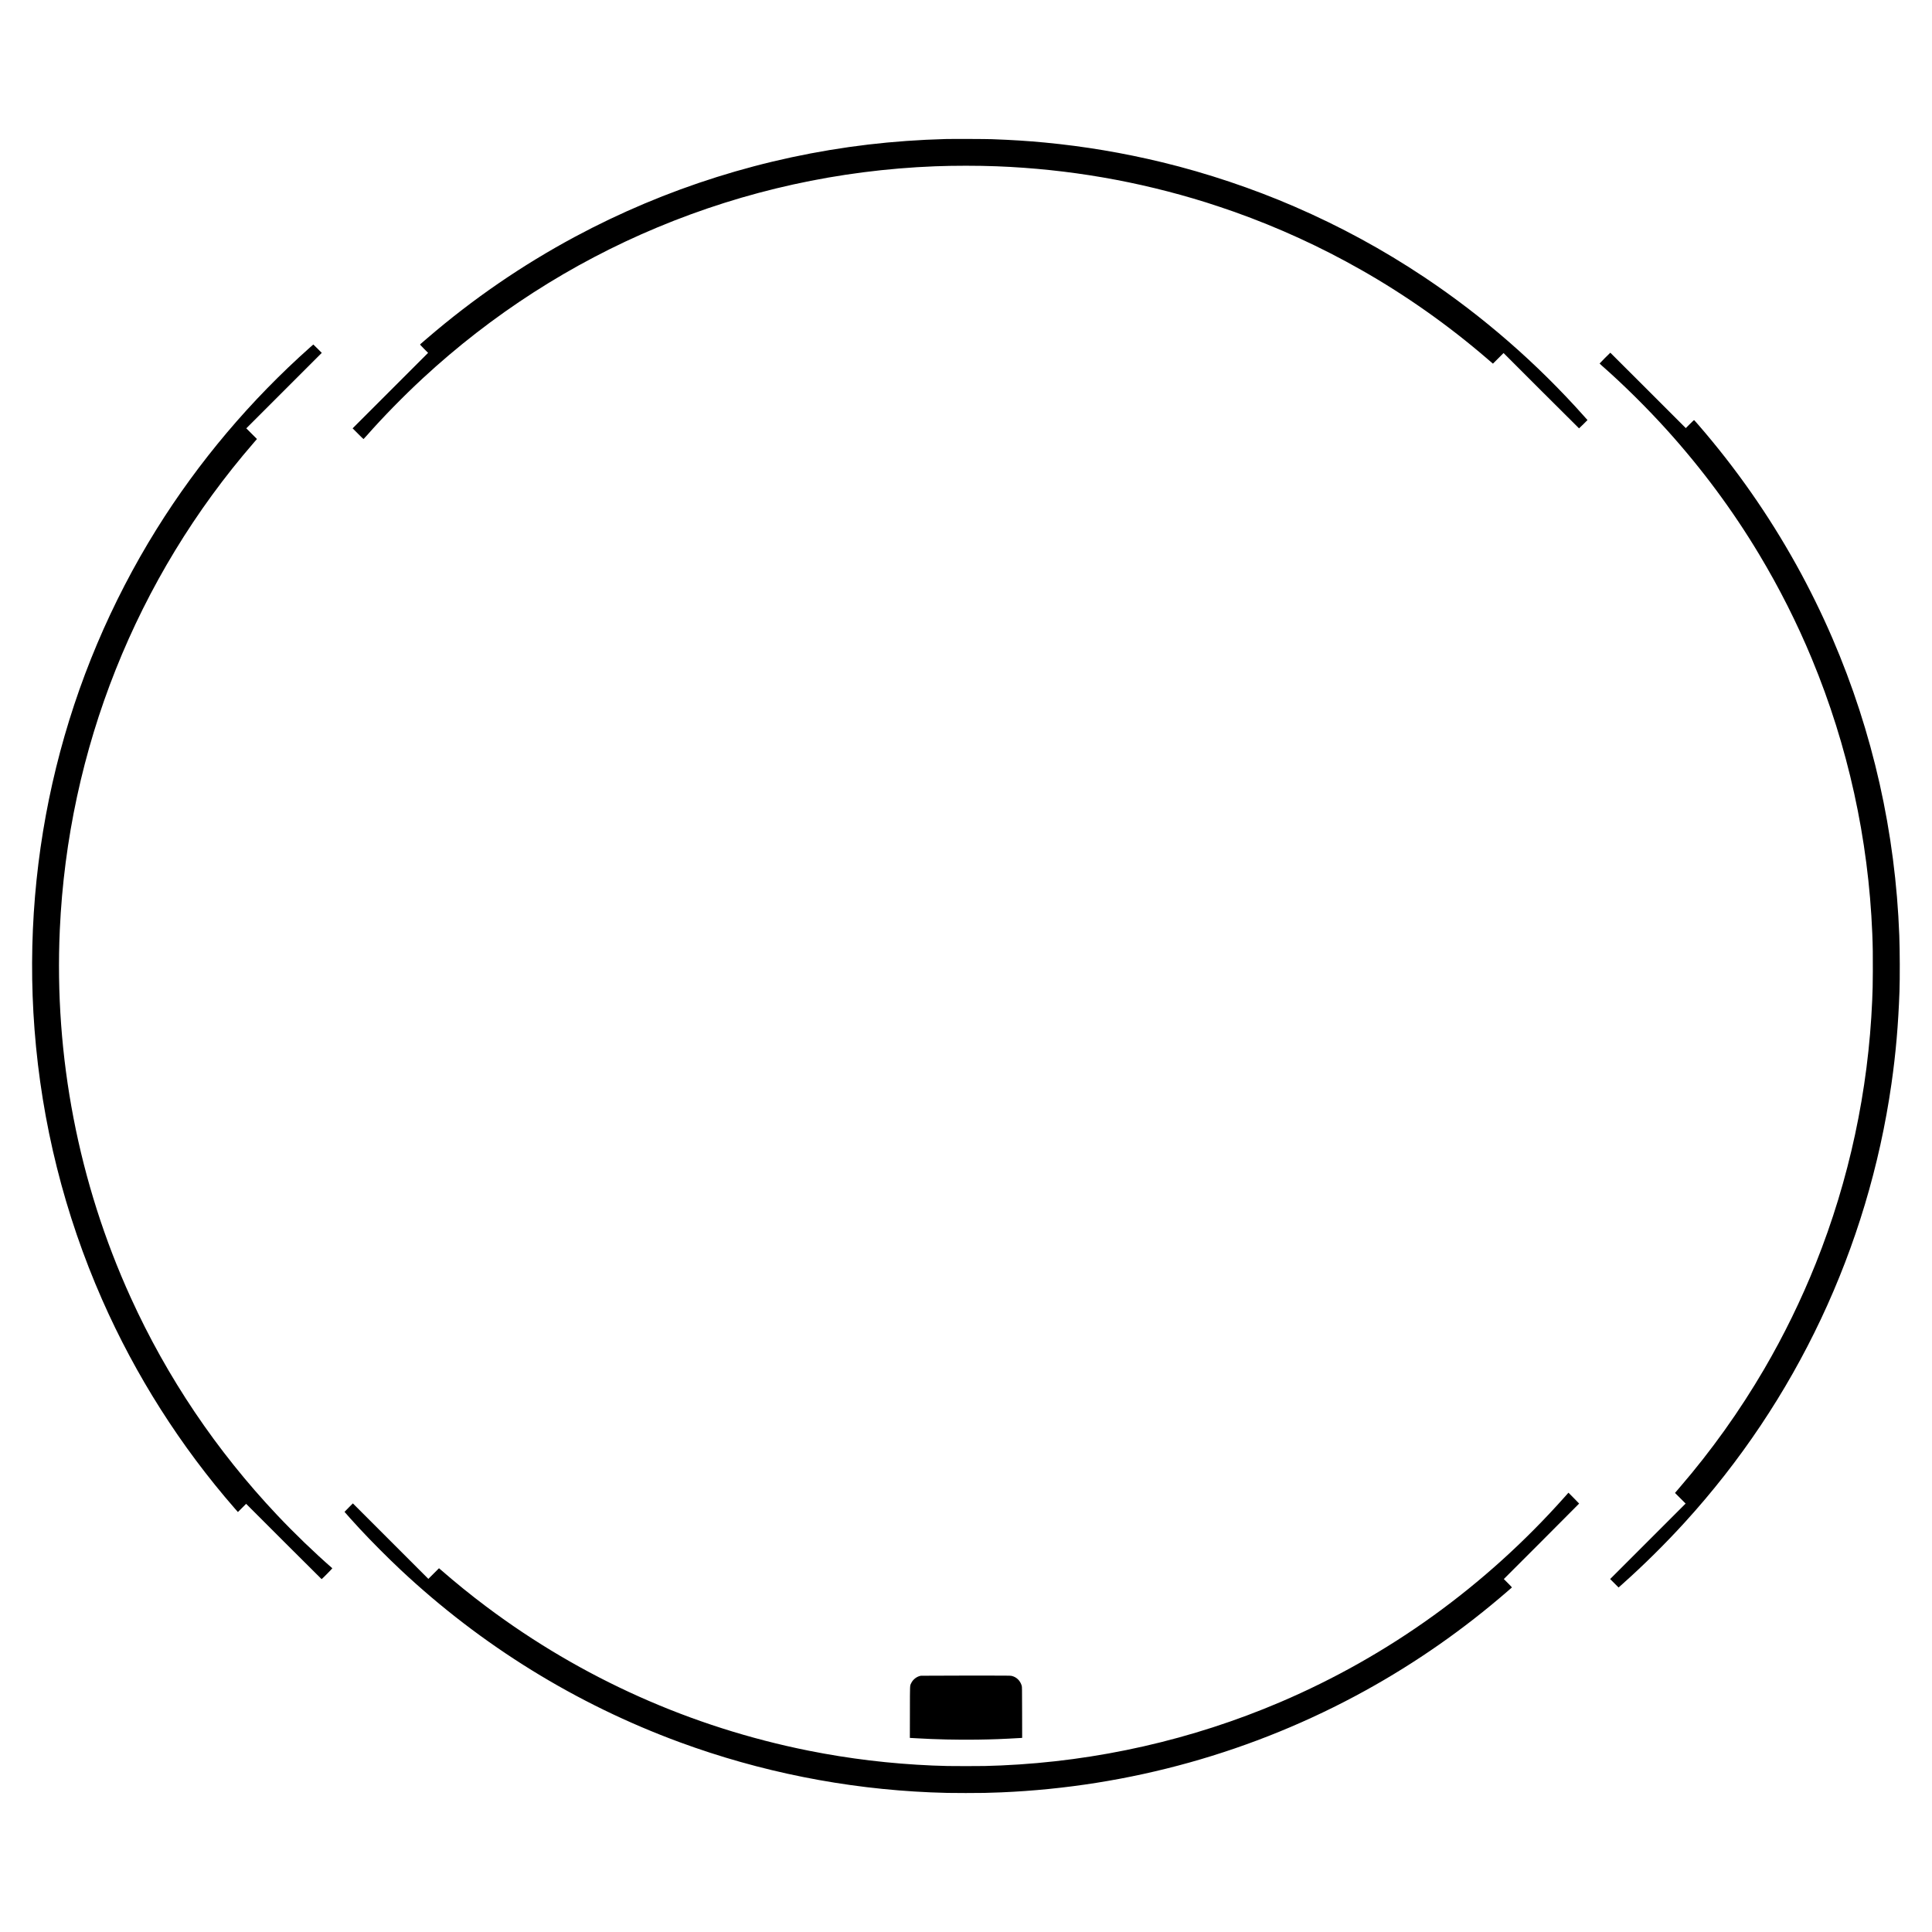 <?xml version="1.0" encoding="UTF-8" standalone="yes"?>
<svg version="1.0" xmlns="http://www.w3.org/2000/svg" width="3000mm" height="3000mm" viewBox="0 0 11339 11339" preserveAspectRatio="xMidYMid meet">
  <g transform="translate(0,11339) scale(0.1,-0.1)" fill="#000000" stroke="none">
    <path d="M55495 105230 c-1547 -42 -3071 -151 -4545 -325 -6049 -718 -11878
-2552 -17215 -5418 -3088 -1658 -5985 -3647 -8657 -5945 -172 -148 -339 -291
-370 -318 -31 -27 -57 -53 -57 -59 -1 -5 106 -117 236 -247 l238 -238 -2215
-2215 -2215 -2215 315 -315 c173 -173 319 -315 325 -314 5 0 94 96 196 212
941 1070 2150 2305 3275 3347 4057 3756 8718 6755 13779 8865 5175 2158 10654
3363 16290 3585 1097 43 2526 43 3630 0 4196 -164 8280 -869 12285 -2121 360
-113 1300 -427 1650 -552 2624 -936 5059 -2051 7460 -3415 2606 -1481 5100
-3239 7384 -5207 153 -132 292 -251 308 -264 l30 -24 311 311 312 312 2210
-2210 c1216 -1216 2215 -2210 2220 -2210 6 0 119 109 253 243 l243 243 -182
204 c-2788 3131 -5955 5888 -9404 8187 -2409 1606 -4940 2982 -7615 4140
-2461 1066 -5150 1966 -7758 2598 -2305 557 -4559 936 -6902 1160 -992 94
-1897 152 -3095 196 -366 13 -2307 20 -2720 9z"/>
    <path d="M18215 93019 c-3513 -3122 -6560 -6730 -9027 -10689 -1325 -2127
-2508 -4410 -3488 -6731 -1984 -4697 -3214 -9696 -3645 -14809 -218 -2587
-228 -5222 -29 -7815 419 -5490 1761 -10852 3972 -15870 1959 -4449 4601
-8604 7795 -12264 l170 -193 241 241 241 241 2210 -2210 c1216 -1216 2215
-2210 2220 -2210 19 0 640 629 630 638 -1064 928 -2233 2055 -3245 3128 -3567
3781 -6455 8071 -8588 12759 -3069 6745 -4497 14154 -4162 21585 478 10581
4481 20629 11398 28604 l173 200 -313 313 -313 313 2215 2215 2215 2215 -245
245 c-135 135 -247 245 -250 245 -3 0 -81 -68 -175 -151z"/>
    <path d="M94192 92377 c-171 -171 -312 -317 -311 -322 0 -6 60 -62 132 -125
1235 -1081 2665 -2496 3832 -3791 2054 -2279 3843 -4691 5398 -7281 1185
-1973 2220 -4023 3096 -6136 2121 -5114 3319 -10559 3546 -16117 30 -742 38
-1278 32 -2215 -5 -867 -10 -1088 -37 -1715 -227 -5301 -1349 -10531 -3310
-15435 -853 -2133 -1875 -4226 -3025 -6195 -1443 -2469 -3106 -4799 -4960
-6949 -132 -153 -249 -289 -259 -303 l-19 -25 311 -311 312 -312 -2215 -2215
-2215 -2215 248 -248 247 -247 215 191 c1246 1109 2510 2359 3655 3614 6546
7175 10766 16123 12145 25755 255 1779 400 3451 471 5425 27 776 22 2383 -11
3280 -225 6038 -1551 11931 -3923 17440 -626 1453 -1354 2935 -2115 4305
-1637 2948 -3546 5677 -5763 8236 -120 137 -225 256 -234 264 -14 12 -43 -14
-256 -226 l-239 -239 -2213 2213 c-1216 1216 -2214 2212 -2217 2212 -3 0 -146
-141 -318 -313z"/>
    <path d="M91814 25514 c-4658 -5230 -10316 -9309 -16674 -12022 -5176 -2209
-10736 -3470 -16380 -3717 -784 -34 -1069 -39 -2065 -39 -957 0 -1281 5 -1965
34 -2472 106 -4894 396 -7286 875 -6874 1377 -13304 4251 -18899 8449 -926
695 -1754 1365 -2714 2198 l-66 57 -313 -312 -312 -312 -2215 2215 -2215 2215
-245 -245 c-135 -135 -245 -248 -245 -251 0 -12 540 -612 889 -989 708 -762
1632 -1689 2401 -2411 4749 -4453 10305 -7885 16390 -10124 4711 -1733 9690
-2727 14725 -2940 764 -32 1131 -39 2055 -39 927 0 1329 7 2080 39 7521 320
14816 2359 21370 5973 2974 1640 5771 3594 8360 5841 129 112 239 208 245 213
6 5 -84 102 -233 251 l-242 242 2210 2210 c1216 1216 2210 2215 2210 2220 0 6
-141 151 -314 324 l-313 313 -239 -268z"/>
    <path d="M54048 15040 c-237 -40 -466 -215 -569 -435 -80 -171 -73 -19 -76
-1707 l-3 -1508 32 0 c18 0 179 -9 358 -20 1126 -67 2399 -96 3545 -80 964 14
1483 34 2543 96 l113 7 -3 1496 c-3 1419 -4 1499 -22 1561 -87 305 -313 523
-608 584 -69 14 -336 16 -2670 15 -1426 -1 -2614 -5 -2640 -9z"/>
  </g>
</svg>